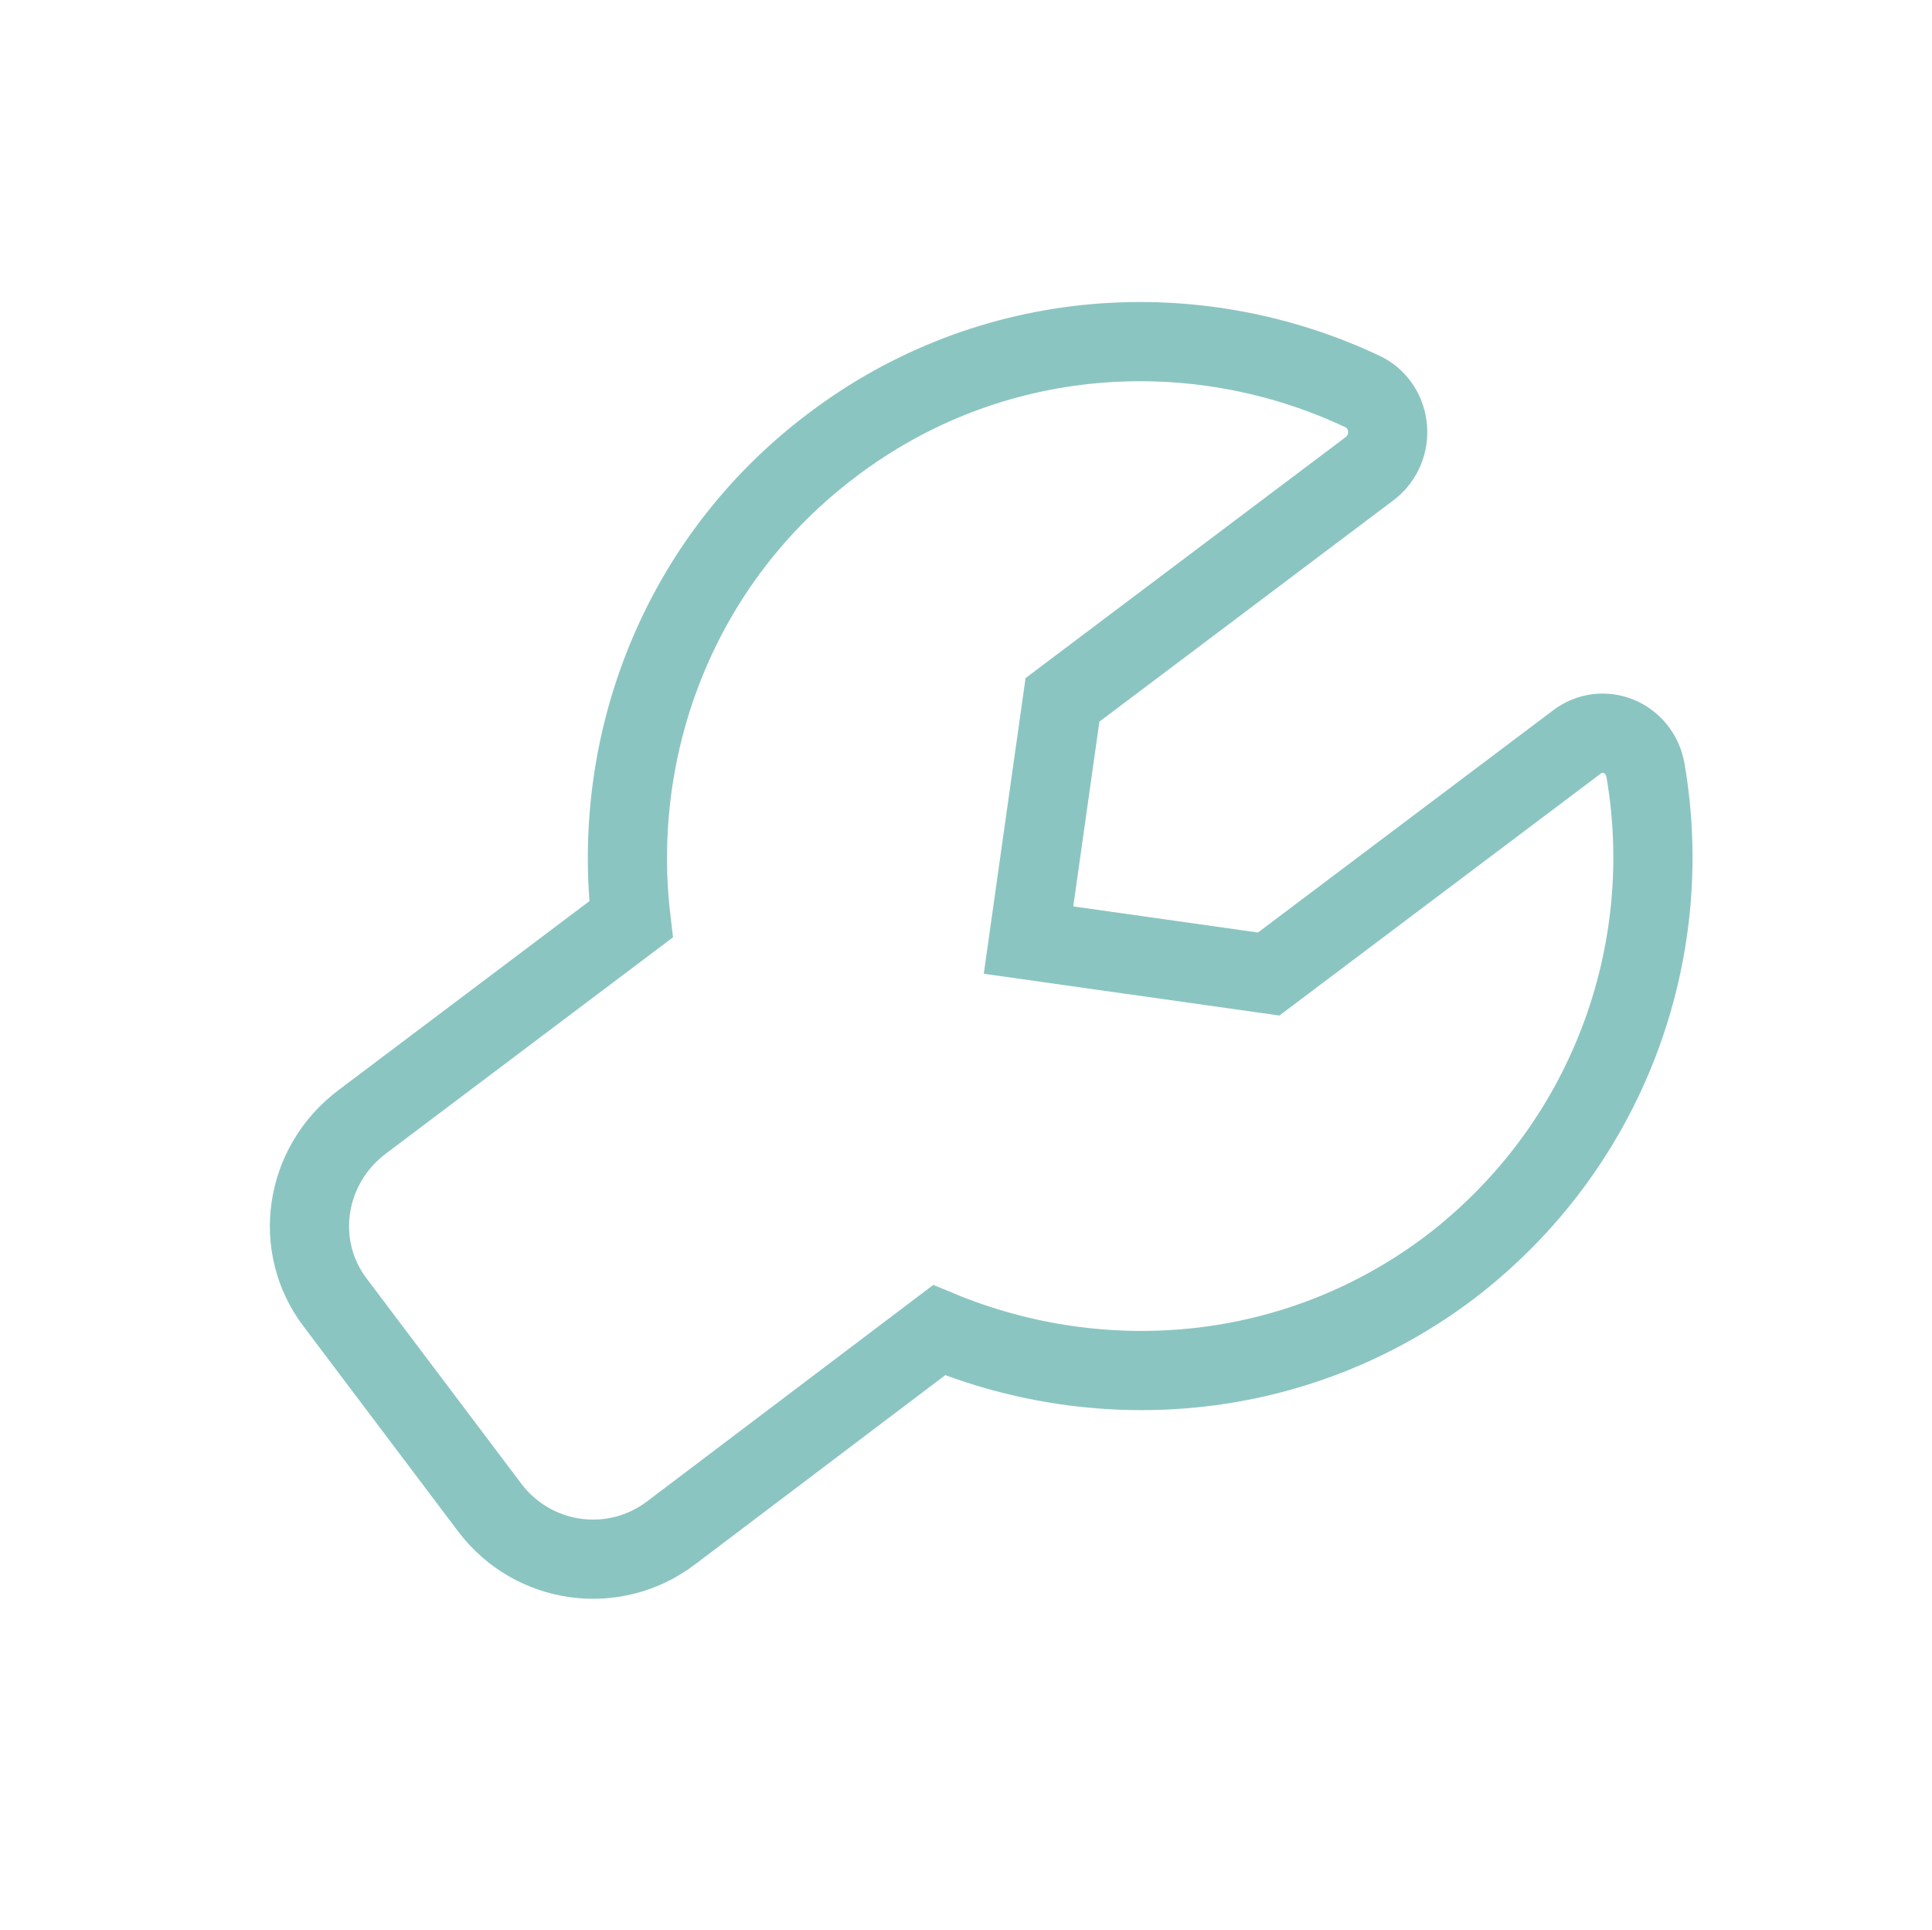<?xml version="1.0" encoding="utf-8"?>
<!-- Generator: Adobe Illustrator 27.5.0, SVG Export Plug-In . SVG Version: 6.00 Build 0)  -->
<svg version="1.1" id="a" xmlns="http://www.w3.org/2000/svg" xmlns:xlink="http://www.w3.org/1999/xlink" x="0px" y="0px"
	 viewBox="0 0 233.3 233" style="enable-background:new 0 0 233.3 233;" xml:space="preserve">
<style type="text/css">
	.st0{fill:none;stroke:#8BC5C1;stroke-width:9.563;}
</style>
<g>
	<path class="st0" d="M175.1,153c-18.4,13.9-41.9,15.8-61.7,7.6L81,185.1c-6.9,5.2-16.6,3.8-21.8-3l-18.7-24.8
		c-5.2-6.8-3.8-16.6,3.3-21.9L76.2,111c-2.5-21.2,5.8-43.3,24.2-57.2c19.2-14.6,44.1-16.1,64.4-6.4c3.3,1.8,3.8,6.6,0.7,9.1
		l-37.2,28l-4.1,29l29,4.1l37.2-28c3.1-2.4,7.6-0.6,8.3,3.4C202.5,115,194.2,138.4,175.1,153z"/>
</g>
</svg>
